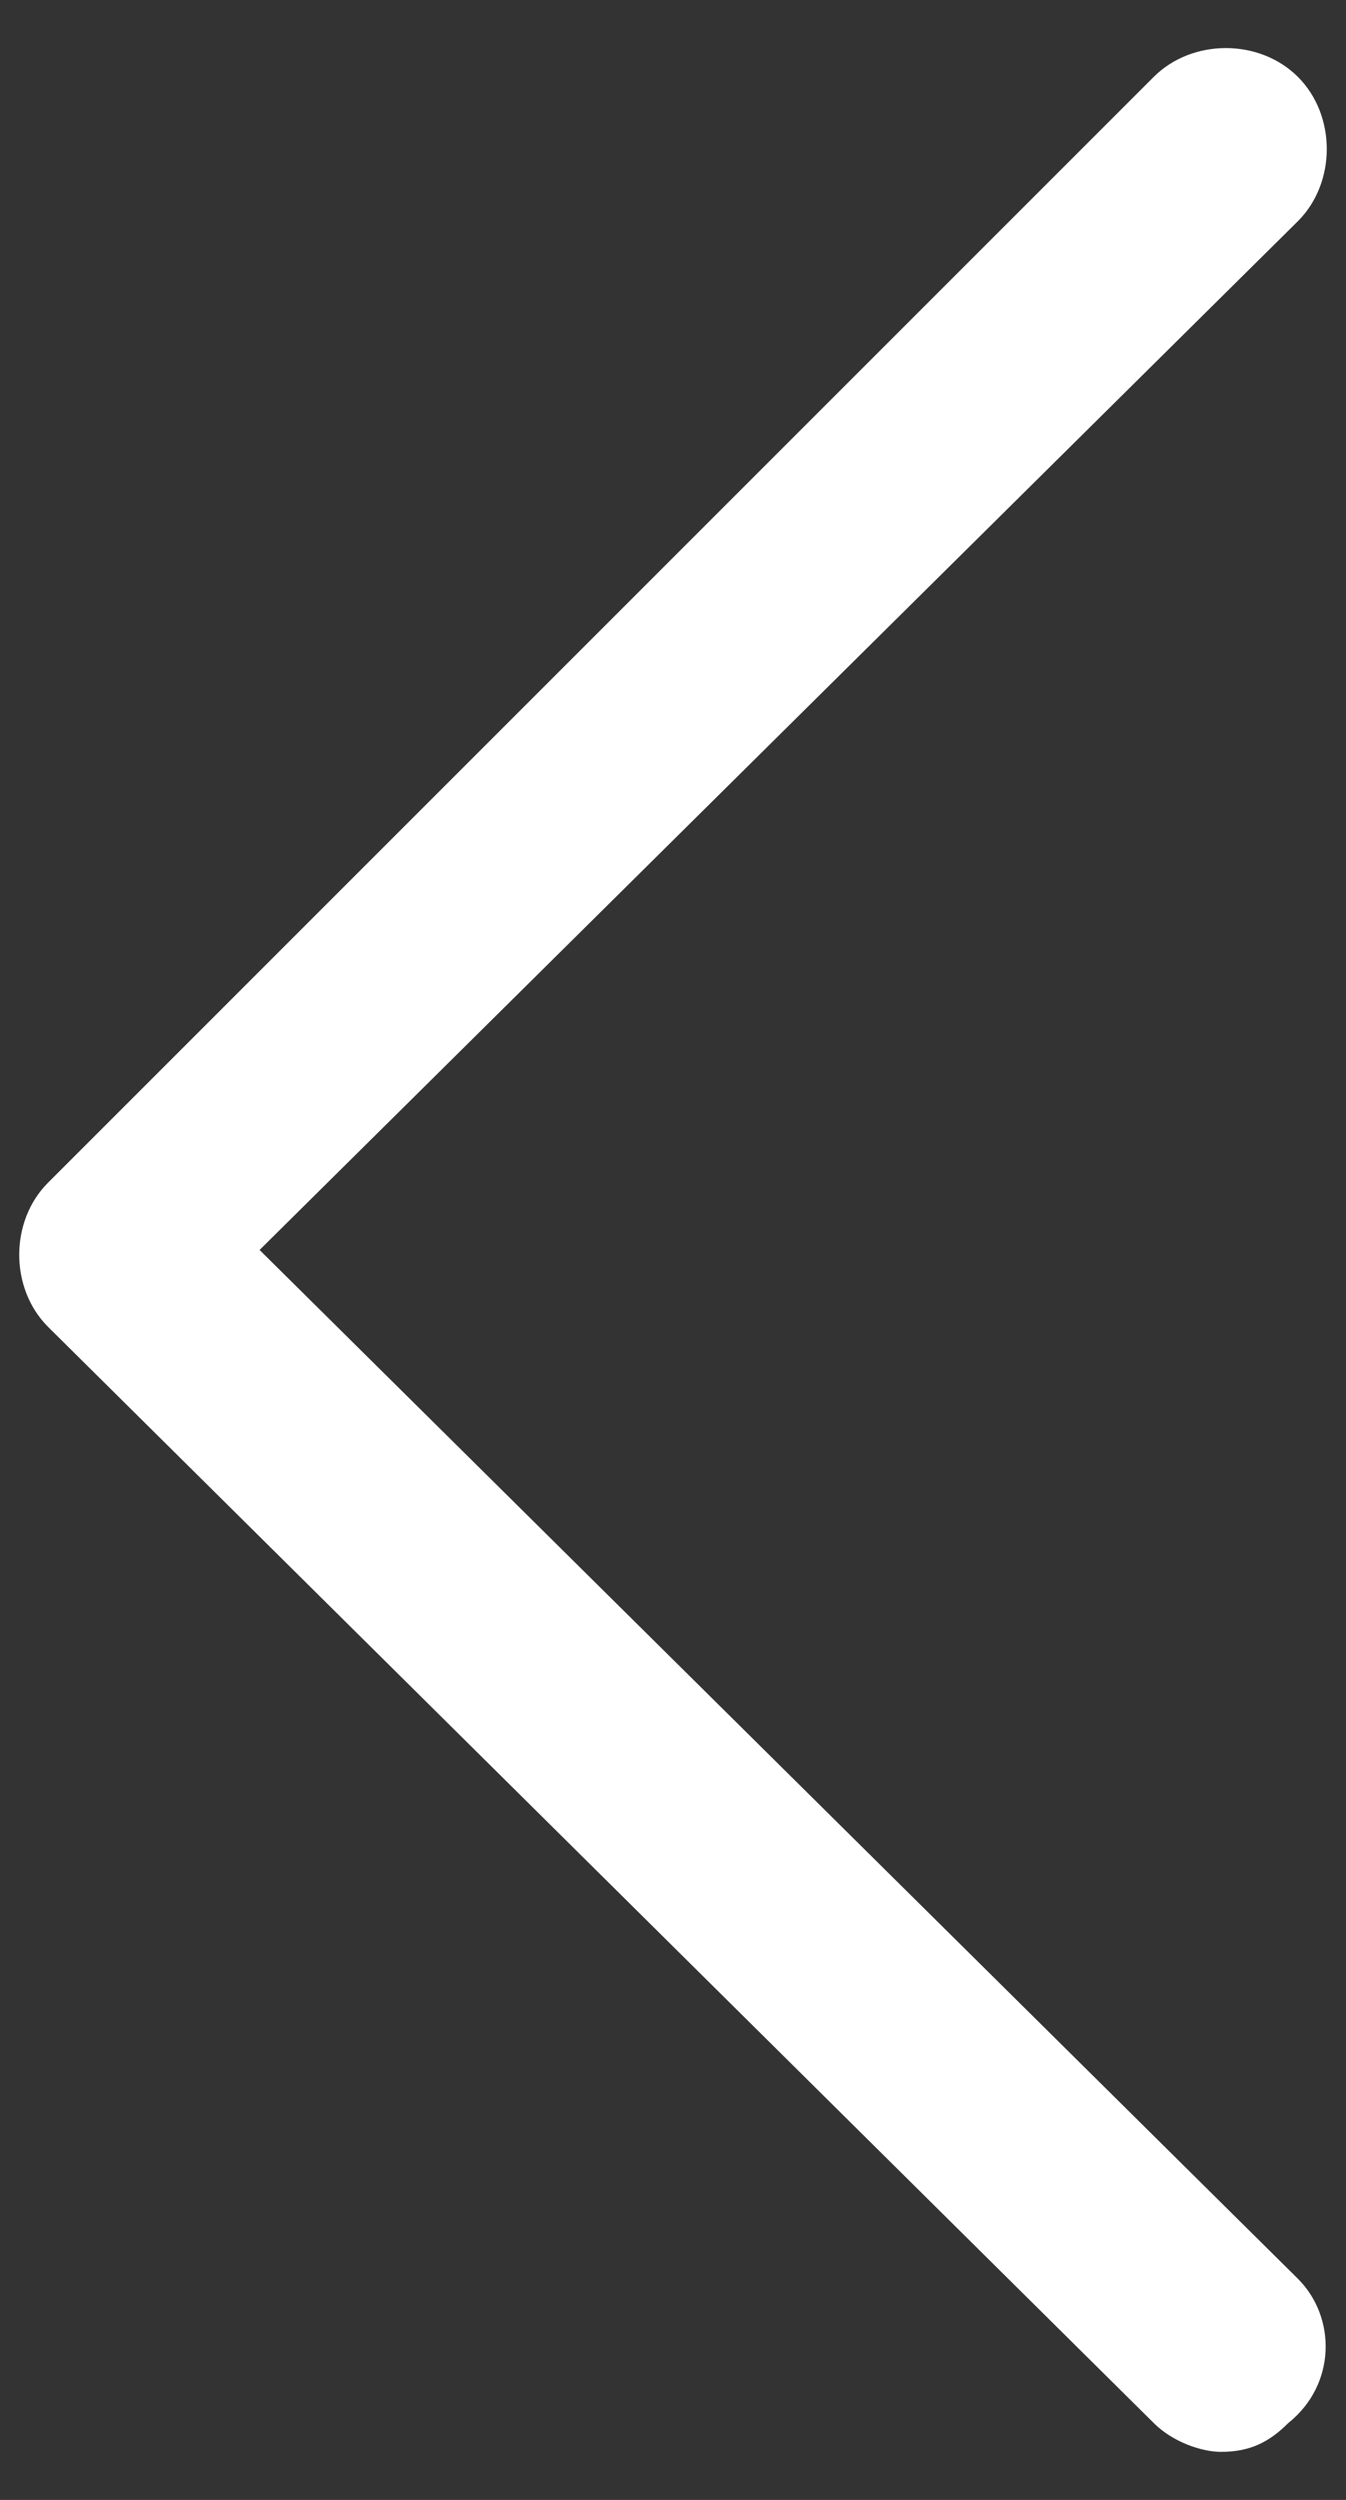 <?xml version="1.0" encoding="utf-8"?>
<!-- Generator: Adobe Illustrator 24.3.2, SVG Export Plug-In . SVG Version: 6.00 Build 0)  -->
<svg version="1.1" id="Layer_1" xmlns="http://www.w3.org/2000/svg" xmlns:xlink="http://www.w3.org/1999/xlink" x="0px" y="0px"
	 viewBox="0 0 14 26" style="enable-background:new 0 0 14 26;" xml:space="preserve">
<rect x="0" y="0" width="14" height="26" fill="#333333" stroke="none"/>
<style type="text/css">
	.st0{fill:#FFFFFF;}
</style>
<g>
	<g>
		<path class="st0" d="M13.5,23.7L2.7,13L13.5,2.3c0.4-0.4,0.4-1.1,0-1.5s-1.1-0.4-1.5,0L0.5,12.3c-0.4,0.4-0.4,1.1,0,1.5L12,25.2
			c0.2,0.2,0.5,0.3,0.7,0.3c0.3,0,0.5-0.1,0.7-0.3C13.9,24.8,13.9,24.1,13.5,23.7z"/>
	</g>
</g>
</svg>
